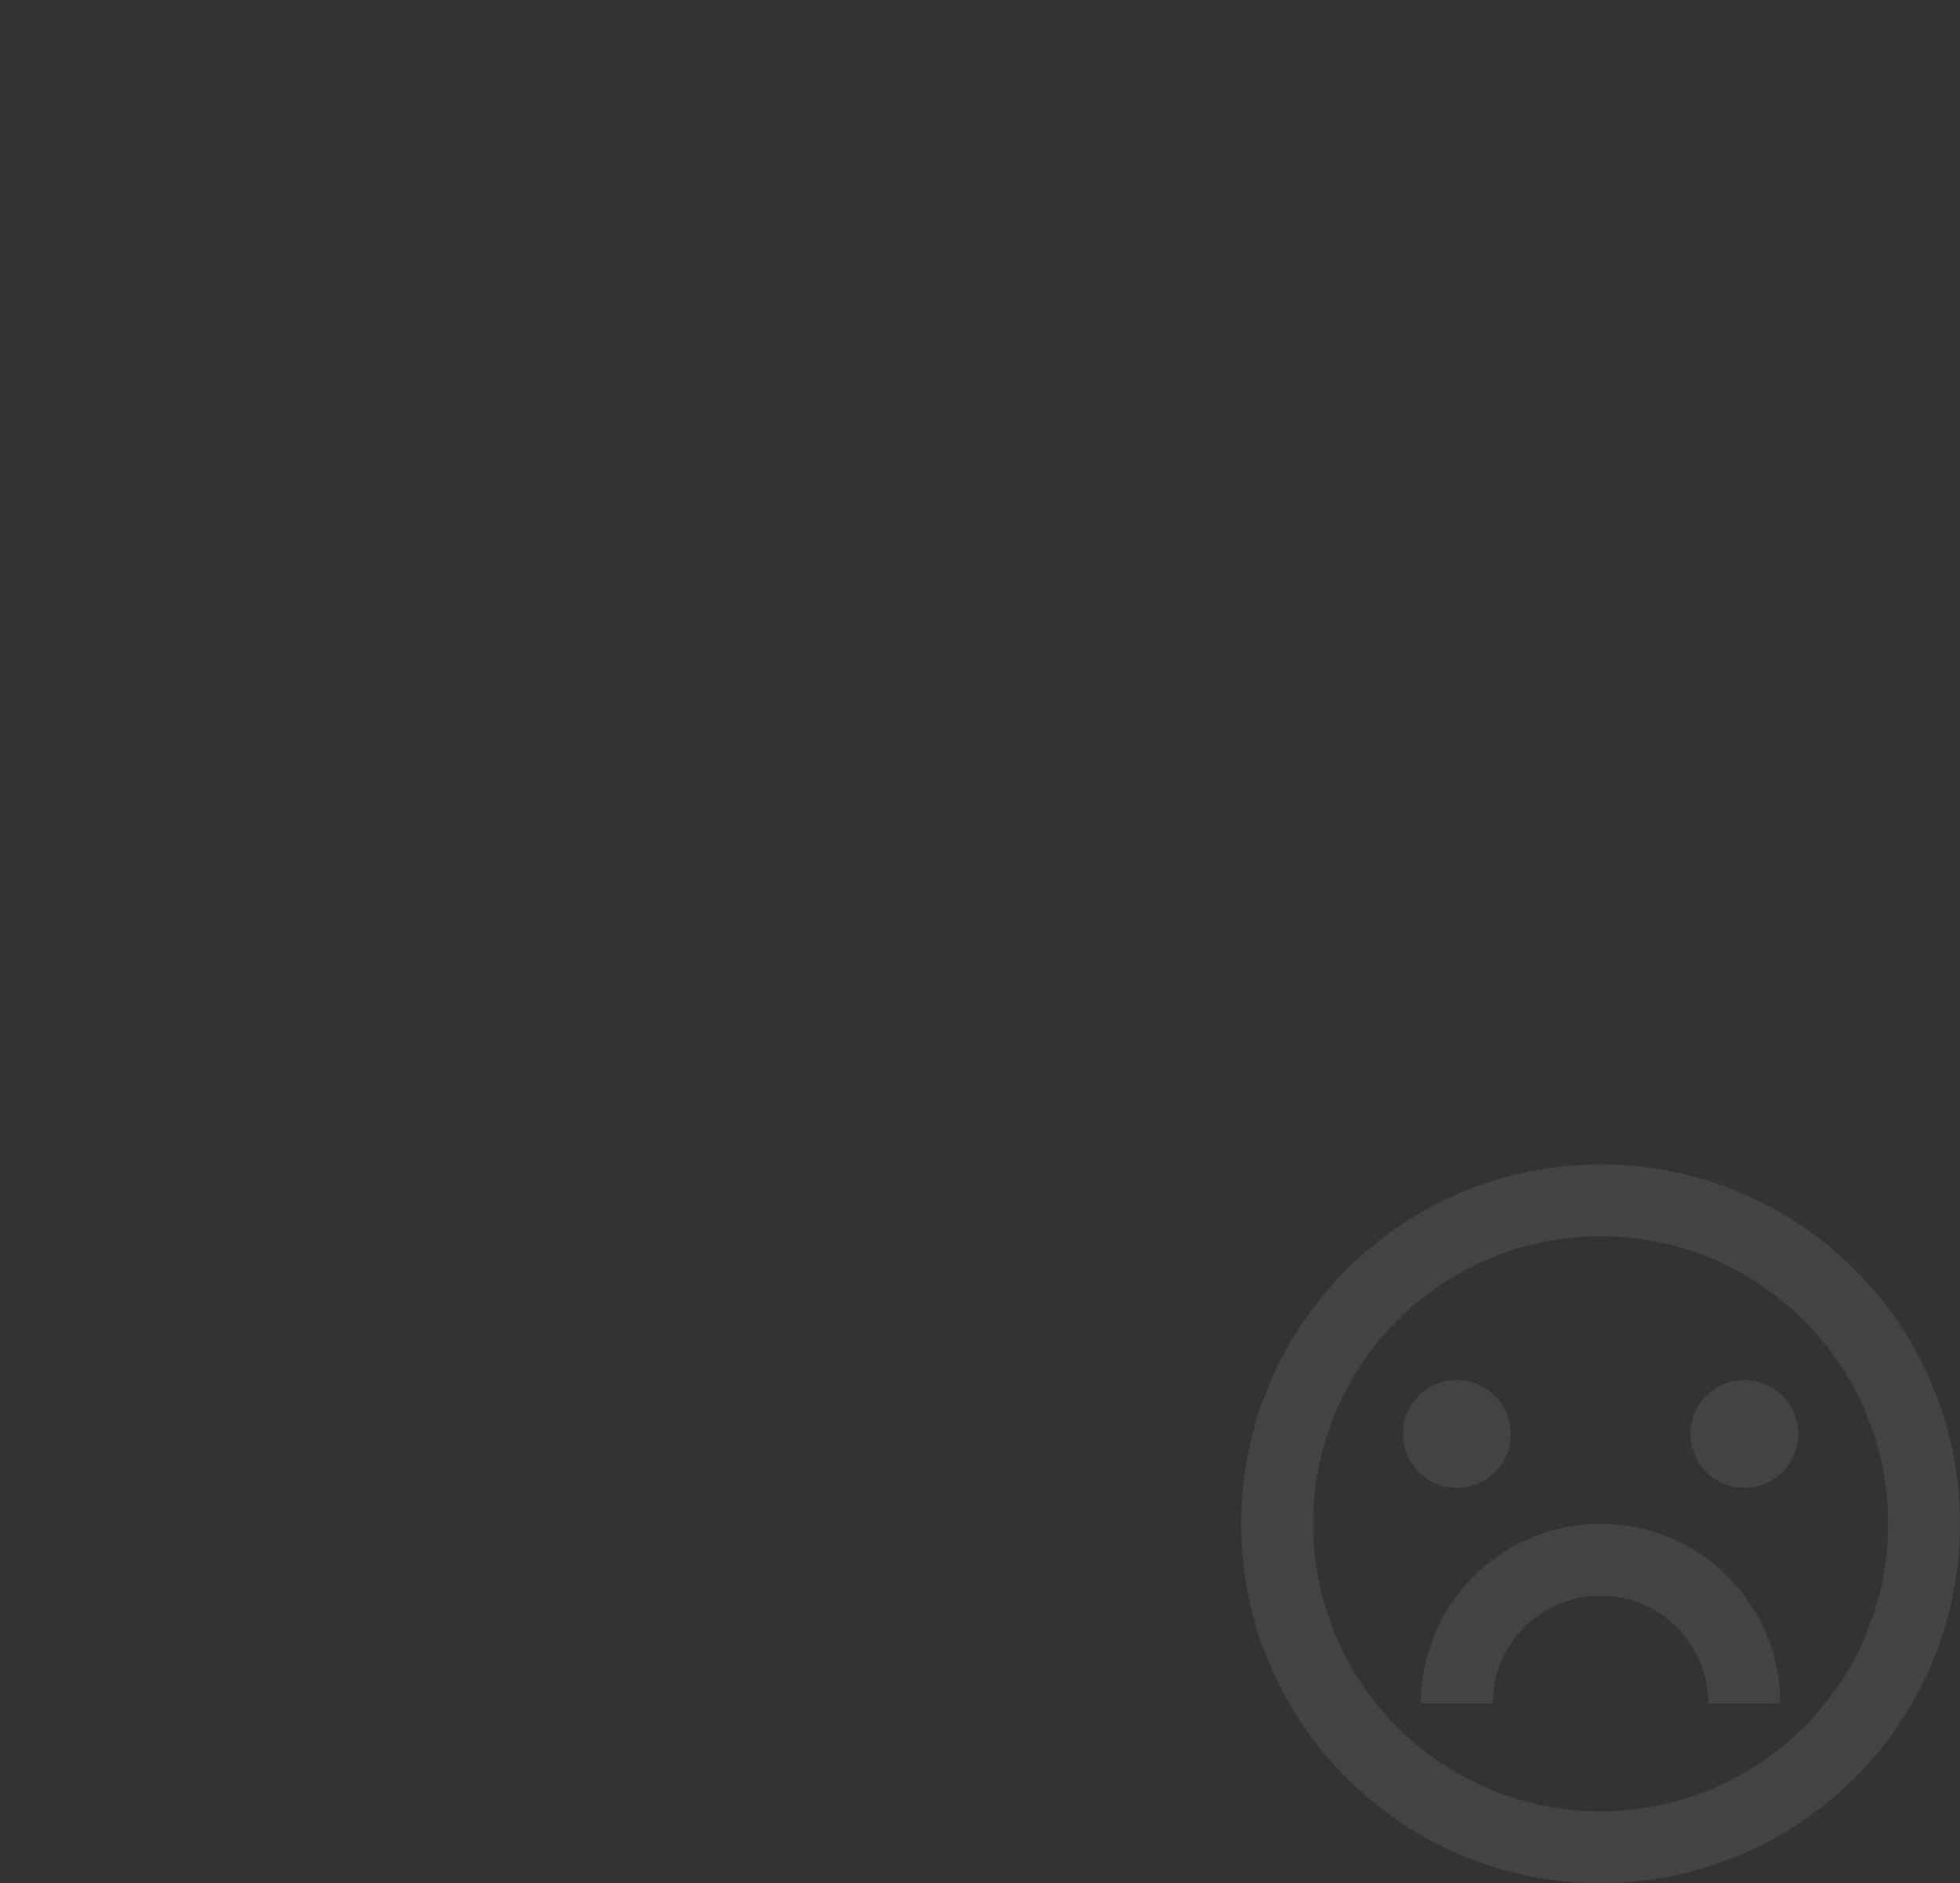 <?xml version="1.0" encoding="UTF-8"?>
<svg width="818px" height="786px" viewBox="0 0 818 786" version="1.1" xmlns="http://www.w3.org/2000/svg" xmlns:xlink="http://www.w3.org/1999/xlink">
    <rect x="0" y="0" width="818" height="786" fill="#333333" stroke="none"/>
    <title>哭脸-叠加</title>
    <g id="页面" stroke="none" stroke-width="1" fill="none" fill-rule="evenodd" fill-opacity="0.08">
        <g id="0成本体验最全调研功能" transform="translate(-421, 0)" fill="#FFFFFF" fill-rule="nonzero">
            <g id="其他" transform="translate(421.585, 0)">
                <g id="哭脸-叠加" transform="translate(0, 0)">
                    <path d="M667.415,786 C584.572,786 517.415,718.842 517.415,636 C517.415,553.157 584.572,486 667.415,486 C750.257,486 817.415,553.157 817.415,636 C817.415,718.842 750.257,786 667.415,786 Z M667.415,756 C733.69,756 787.415,702.274 787.415,636 C787.415,569.726 733.69,516 667.415,516 C601.141,516 547.415,569.726 547.415,636 C547.415,702.274 601.141,756 667.415,756 Z M592.415,711 C592.415,669.579 625.994,636 667.415,636 C708.836,636 742.415,669.579 742.415,711 L712.415,711 C712.415,686.146 692.269,666 667.415,666 C642.562,666 622.415,686.146 622.415,711 L592.415,711 Z M607.415,621 C594.989,621 584.915,610.926 584.915,598.5 C584.915,586.074 594.989,576 607.415,576 C619.842,576 629.915,586.074 629.915,598.5 C629.915,610.926 619.842,621 607.415,621 Z M727.415,621 C714.989,621 704.915,610.926 704.915,598.5 C704.915,586.074 714.989,576 727.415,576 C739.841,576 749.915,586.074 749.915,598.5 C749.915,610.926 739.841,621 727.415,621 Z" id="形状"></path>
                </g>
            </g>
        </g>
    </g>
</svg>
